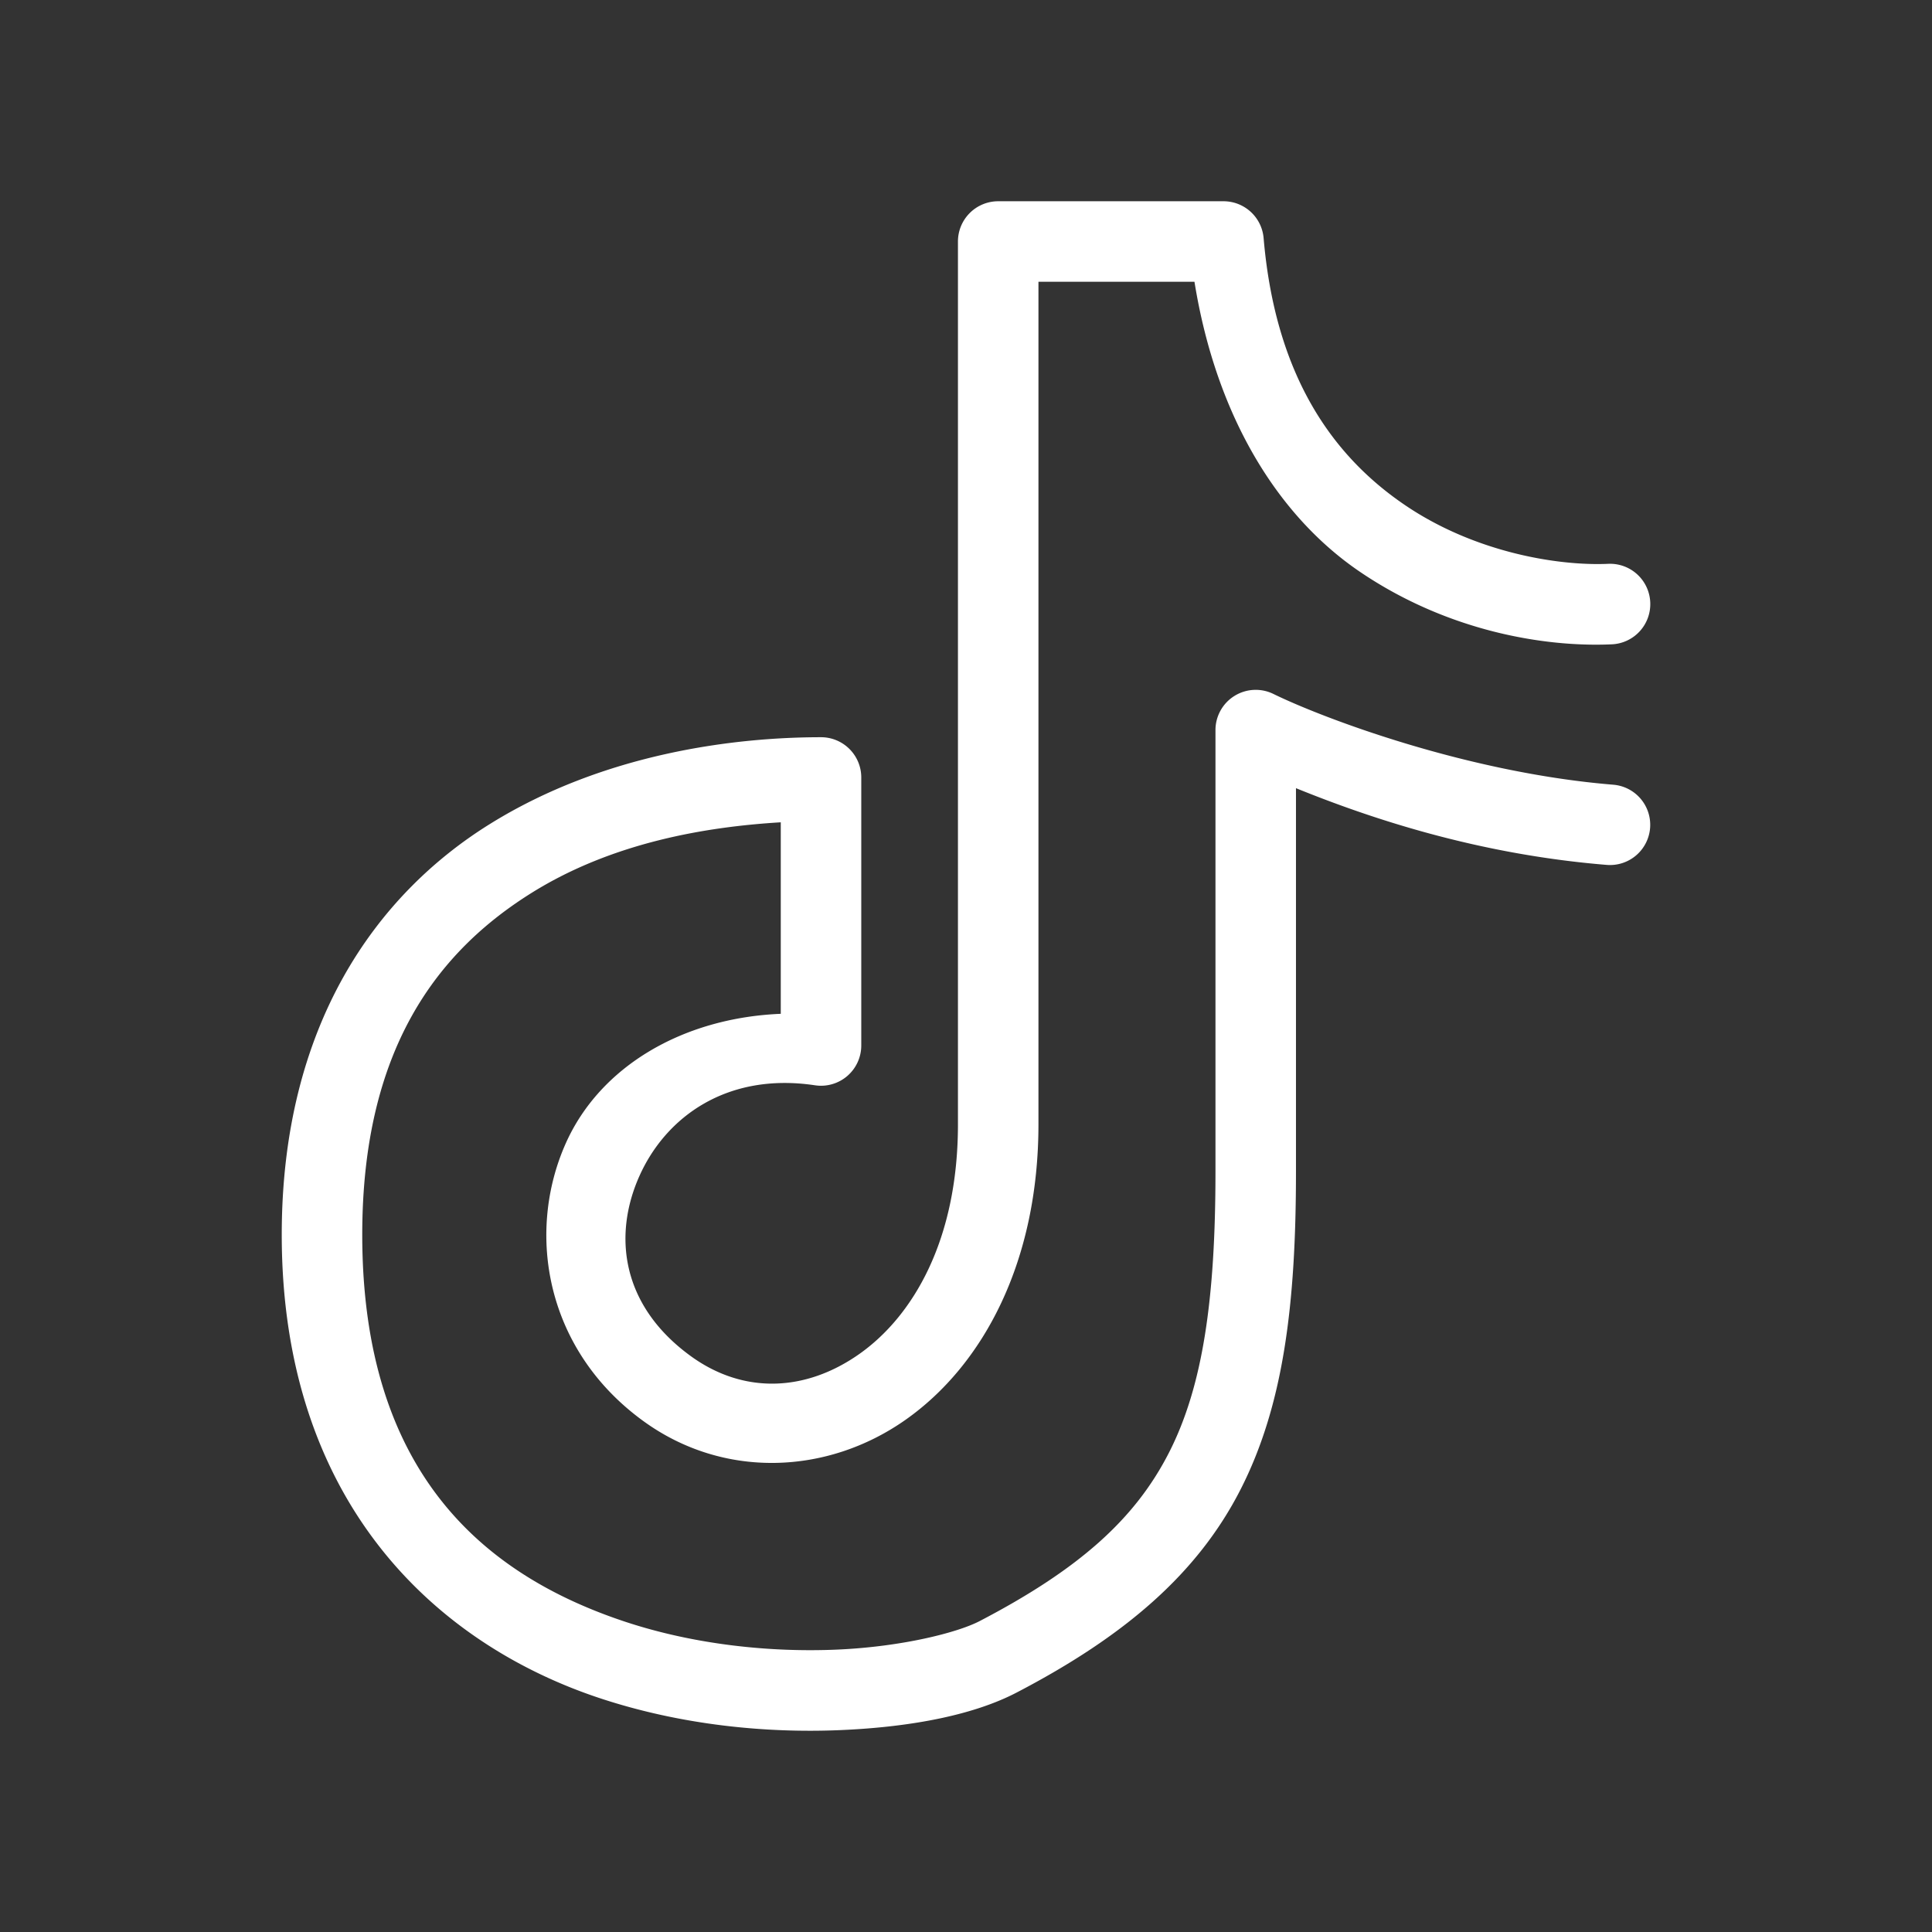<?xml version="1.0" encoding="UTF-8" standalone="no"?> <svg xmlns="http://www.w3.org/2000/svg" xmlns:svg="http://www.w3.org/2000/svg" width="800" height="800" viewBox="0 0 24 24" fill="none" version="1.1" id="svg1"><rect x="0" y="0" width="24" height="24" fill="#333333" stroke="none"/><defs id="defs1"></defs><path style="fill:#ffffff;stroke-linecap:round;stroke-linejoin:round" d="m 12.4,2.5 a 0.5,0.5 0 0 0 -0.5,0.5 v 10.967 c 0,1.435 -0.556,2.382 -1.227,2.854 -0.67,0.471 -1.439,0.499 -2.092,0.025 C 7.715,16.217 7.614,15.345 7.943,14.609 8.272,13.873 9.033,13.318 10.125,13.482 a 0.5,0.5 0 0 0 0.574,-0.494 V 9.658 a 0.5,0.5 0 0 0 -0.5,-0.5 c -1.065,0 -2.693,0.195 -4.113,1.078 C 4.665,11.119 3.5,12.747 3.5,15.338 c 0,3.315 1.903,5.077 3.947,5.756 1.022,0.339 2.078,0.437 2.992,0.398 0.914,-0.039 1.672,-0.196 2.191,-0.467 1.341,-0.699 2.247,-1.476 2.781,-2.523 0.534,-1.047 0.688,-2.301 0.688,-3.947 V 9.791 c 0.91,0.369 2.245,0.821 3.859,0.953 A 0.5,0.5 0 0 0 20.498,10.287 0.5,0.5 0 0 0 20.041,9.748 C 18.215,9.599 16.416,8.913 15.82,8.621 a 0.5,0.5 0 0 0 -0.721,0.449 v 5.484 c 0,1.582 -0.157,2.668 -0.578,3.492 -0.421,0.824 -1.113,1.446 -2.352,2.092 -0.273,0.142 -0.964,0.319 -1.773,0.354 C 9.587,20.527 8.643,20.436 7.764,20.145 6.005,19.561 4.5,18.29 4.5,15.338 c 0,-2.305 0.934,-3.519 2.113,-4.252 1.006,-0.625 2.169,-0.816 3.086,-0.871 v 2.379 c -1.216,0.05 -2.243,0.652 -2.67,1.607 -0.498,1.115 -0.253,2.572 0.967,3.455 0.99,0.717 2.278,0.667 3.252,-0.018 0.974,-0.685 1.652,-1.974 1.652,-3.672 V 3.5 h 1.938 c 0.276,1.711 1.062,2.927 2.051,3.6 1.088,0.74 2.293,0.942 3.133,0.904 A 0.5,0.5 0 0 0 20.5,7.482 0.5,0.5 0 0 0 19.979,7.004 C 19.352,7.032 18.317,6.862 17.451,6.273 16.586,5.685 15.846,4.708 15.697,2.957 A 0.5,0.5 0 0 0 15.199,2.5 Z" id="path1"></path></svg> 